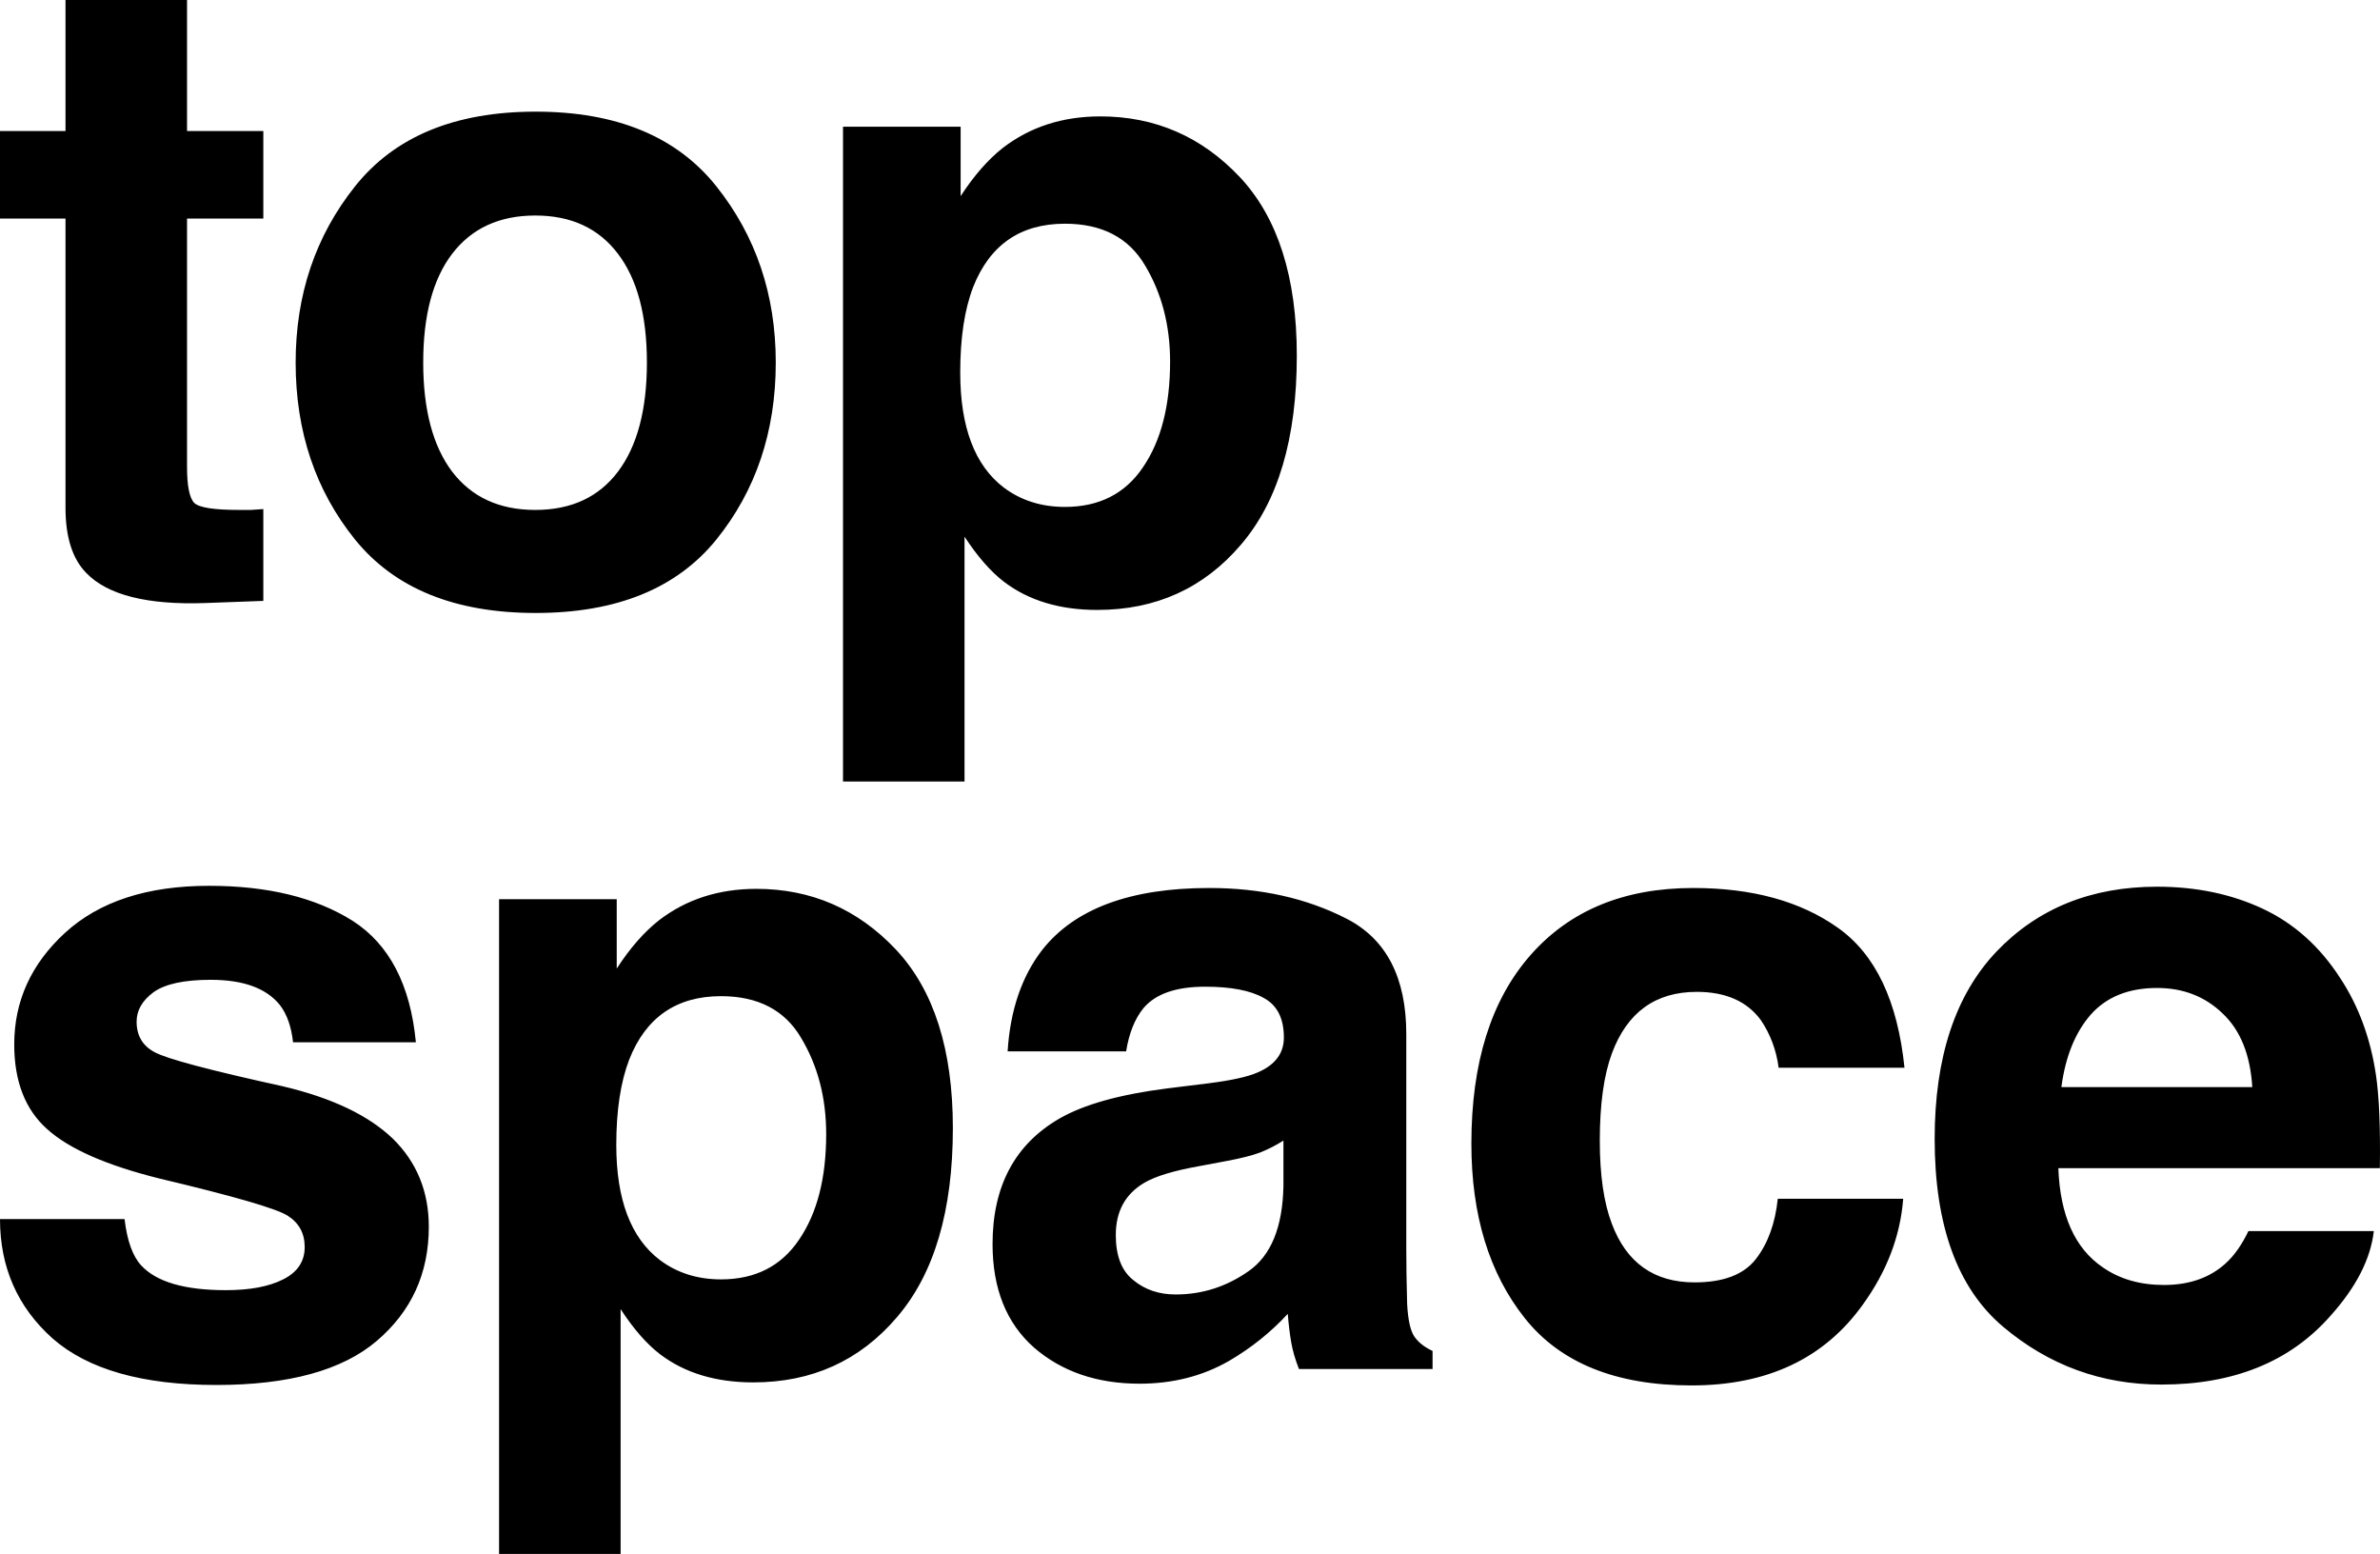 <?xml version="1.0" encoding="UTF-8" standalone="no"?>
<!DOCTYPE svg PUBLIC "-//W3C//DTD SVG 1.1//EN" "http://www.w3.org/Graphics/SVG/1.1/DTD/svg11.dtd">
<!-- Created with Vectornator (http://vectornator.io/) -->
<svg height="100%" stroke-miterlimit="10" style="fill-rule:nonzero;clip-rule:evenodd;stroke-linecap:round;stroke-linejoin:round;" version="1.1" viewBox="0 0 86.289 56.328" width="100%" xml:space="preserve" xmlns="http://www.w3.org/2000/svg" xmlns:vectornator="http://vectornator.io" xmlns:xlink="http://www.w3.org/1999/xlink">
<defs/>
<g id="Layer-1" vectornator:layerName="Layer 1">
<g opacity="1" vectornator:layerName="Group 1">
<path d="M9.547 18.453L9.547 21.781L7.438 21.859C5.333 21.932 3.896 21.568 3.125 20.766C2.625 20.255 2.375 19.469 2.375 18.406L2.375 7.922L0 7.922L0 4.75L2.375 4.75L2.375 0L6.781 0L6.781 4.75L9.547 4.75L9.547 7.922L6.781 7.922L6.781 16.922C6.781 17.62 6.87 18.057 7.047 18.234C7.224 18.401 7.766 18.484 8.672 18.484C8.807 18.484 8.948 18.484 9.094 18.484C9.25 18.474 9.401 18.463 9.547 18.453ZM25.969 6.75C27.407 8.552 28.126 10.682 28.126 13.141C28.126 15.641 27.407 17.781 25.969 19.562C24.532 21.333 22.349 22.219 19.422 22.219C16.495 22.219 14.313 21.333 12.876 19.562C11.438 17.781 10.719 15.641 10.719 13.141C10.719 10.682 11.438 8.552 12.876 6.75C14.313 4.948 16.495 4.047 19.422 4.047C22.349 4.047 24.532 4.948 25.969 6.75ZM19.407 7.812C18.105 7.812 17.099 8.276 16.391 9.203C15.693 10.12 15.344 11.432 15.344 13.141C15.344 14.849 15.693 16.167 16.391 17.094C17.099 18.021 18.105 18.484 19.407 18.484C20.709 18.484 21.709 18.021 22.407 17.094C23.105 16.167 23.454 14.849 23.454 13.141C23.454 11.432 23.105 10.12 22.407 9.203C21.709 8.276 20.709 7.812 19.407 7.812ZM44.954 6.422C46.329 7.891 47.017 10.047 47.017 12.891C47.017 15.891 46.34 18.177 44.986 19.75C43.642 21.323 41.907 22.109 39.782 22.109C38.428 22.109 37.303 21.771 36.407 21.094C35.918 20.719 35.439 20.172 34.97 19.453L34.97 28.328L30.564 28.328L30.564 4.594L34.829 4.594L34.829 7.109C35.309 6.37 35.819 5.786 36.361 5.359C37.35 4.599 38.527 4.219 39.892 4.219C41.881 4.219 43.569 4.953 44.954 6.422ZM42.423 13.109C42.423 11.797 42.121 10.635 41.517 9.625C40.923 8.615 39.954 8.109 38.611 8.109C36.996 8.109 35.887 8.875 35.282 10.406C34.97 11.219 34.814 12.25 34.814 13.5C34.814 15.479 35.34 16.87 36.392 17.672C37.017 18.141 37.756 18.375 38.611 18.375C39.85 18.375 40.793 17.896 41.439 16.938C42.095 15.979 42.423 14.703 42.423 13.109Z" fill="#000000" fill-rule="nonzero" opacity="1" stroke="none" vectornator:layerName="path"/>
</g>
<path d="M12.781 33.375C14.115 34.229 14.88 35.698 15.078 37.781L10.625 37.781C10.562 37.208 10.401 36.755 10.141 36.422C9.651 35.818 8.818 35.516 7.641 35.516C6.672 35.516 5.979 35.667 5.562 35.969C5.156 36.271 4.953 36.625 4.953 37.031C4.953 37.542 5.172 37.911 5.609 38.141C6.047 38.38 7.594 38.792 10.25 39.375C12.021 39.792 13.349 40.422 14.234 41.266C15.109 42.12 15.547 43.188 15.547 44.469C15.547 46.156 14.917 47.536 13.656 48.609C12.406 49.672 10.469 50.203 7.844 50.203C5.167 50.203 3.188 49.641 1.906 48.516C0.635 47.38 0 45.938 0 44.188L4.516 44.188C4.609 44.979 4.812 45.542 5.125 45.875C5.677 46.469 6.698 46.766 8.188 46.766C9.063 46.766 9.755 46.635 10.266 46.375C10.786 46.115 11.047 45.724 11.047 45.203C11.047 44.703 10.838 44.323 10.422 44.062C10.005 43.802 8.458 43.354 5.781 42.719C3.854 42.24 2.495 41.641 1.703 40.922C0.911 40.214 0.516 39.193 0.516 37.859C0.516 36.286 1.13 34.938 2.359 33.812C3.599 32.677 5.339 32.109 7.578 32.109C9.703 32.109 11.438 32.531 12.781 33.375ZM32.485 34.422C33.86 35.891 34.547 38.047 34.547 40.891C34.547 43.891 33.87 46.177 32.516 47.75C31.172 49.323 29.438 50.109 27.313 50.109C25.959 50.109 24.834 49.771 23.938 49.094C23.448 48.719 22.969 48.172 22.501 47.453L22.501 56.328L18.094 56.328L18.094 32.594L22.36 32.594L22.36 35.109C22.839 34.37 23.35 33.786 23.891 33.359C24.881 32.599 26.058 32.219 27.422 32.219C29.412 32.219 31.1 32.953 32.485 34.422ZM29.954 41.109C29.954 39.797 29.652 38.635 29.047 37.625C28.454 36.615 27.485 36.109 26.141 36.109C24.527 36.109 23.417 36.875 22.813 38.406C22.501 39.219 22.344 40.25 22.344 41.5C22.344 43.479 22.87 44.87 23.922 45.672C24.547 46.141 25.287 46.375 26.141 46.375C27.381 46.375 28.323 45.896 28.969 44.938C29.626 43.979 29.954 42.703 29.954 41.109ZM37.782 34.438C38.96 32.938 40.98 32.188 43.845 32.188C45.71 32.188 47.366 32.557 48.814 33.297C50.262 34.036 50.986 35.432 50.986 37.484L50.986 41.244L50.986 45.297C50.986 45.839 50.996 46.495 51.017 47.266C51.048 47.849 51.137 48.245 51.282 48.453C51.428 48.661 51.647 48.833 51.939 48.969L51.939 49.625L47.095 49.625C46.96 49.281 46.866 48.958 46.814 48.656C46.762 48.354 46.72 48.01 46.689 47.625C46.074 48.292 45.366 48.859 44.564 49.328C43.605 49.88 42.522 50.156 41.314 50.156C39.772 50.156 38.496 49.719 37.486 48.844C36.486 47.958 35.986 46.708 35.986 45.094C35.986 43 36.793 41.484 38.407 40.547C39.293 40.036 40.595 39.672 42.314 39.453L43.829 39.266C44.652 39.161 45.241 39.031 45.595 38.875C46.23 38.604 46.548 38.182 46.548 37.609C46.548 36.911 46.303 36.432 45.814 36.172C45.335 35.901 44.626 35.766 43.689 35.766C42.637 35.766 41.892 36.026 41.454 36.547C41.142 36.932 40.934 37.453 40.829 38.109L36.532 38.109C36.626 36.62 37.043 35.396 37.782 34.438ZM41.095 46.406C41.512 46.75 42.022 46.922 42.626 46.922C43.585 46.922 44.465 46.641 45.267 46.078C46.079 45.516 46.501 44.49 46.532 43L46.532 41.344C46.251 41.521 45.965 41.667 45.673 41.781C45.392 41.885 45.001 41.984 44.501 42.078L43.501 42.266C42.564 42.432 41.892 42.635 41.486 42.875C40.798 43.281 40.454 43.911 40.454 44.766C40.454 45.526 40.668 46.073 41.095 46.406ZM69.049 38.703L64.486 38.703C64.403 38.068 64.189 37.495 63.846 36.984C63.346 36.297 62.57 35.953 61.517 35.953C60.017 35.953 58.991 36.698 58.439 38.188C58.148 38.979 58.002 40.031 58.002 41.344C58.002 42.594 58.148 43.599 58.439 44.359C58.971 45.776 59.971 46.484 61.439 46.484C62.481 46.484 63.221 46.203 63.658 45.641C64.096 45.078 64.361 44.349 64.455 43.453L69.002 43.453C68.898 44.807 68.408 46.089 67.533 47.297C66.137 49.245 64.07 50.219 61.33 50.219C58.59 50.219 56.575 49.406 55.283 47.781C53.991 46.156 53.346 44.047 53.346 41.453C53.346 38.526 54.059 36.25 55.486 34.625C56.913 33 58.882 32.188 61.392 32.188C63.528 32.188 65.273 32.667 66.627 33.625C67.991 34.583 68.799 36.276 69.049 38.703ZM86.065 44.625C85.95 45.635 85.424 46.661 84.487 47.703C83.028 49.359 80.987 50.188 78.362 50.188C76.195 50.188 74.284 49.49 72.627 48.094C70.971 46.698 70.143 44.427 70.143 41.281C70.143 38.333 70.888 36.073 72.377 34.5C73.877 32.927 75.82 32.141 78.206 32.141C79.622 32.141 80.898 32.406 82.034 32.938C83.169 33.469 84.107 34.307 84.846 35.453C85.513 36.464 85.945 37.635 86.143 38.969C86.258 39.75 86.305 40.875 86.284 42.344L74.627 42.344C74.69 44.052 75.226 45.25 76.237 45.938C76.851 46.365 77.591 46.578 78.456 46.578C79.372 46.578 80.117 46.318 80.69 45.797C81.002 45.516 81.278 45.125 81.518 44.625L86.065 44.625ZM81.659 39.406C81.586 38.229 81.226 37.339 80.581 36.734C79.945 36.12 79.153 35.812 78.206 35.812C77.174 35.812 76.372 36.135 75.799 36.781C75.237 37.427 74.883 38.302 74.737 39.406L81.659 39.406Z" fill="#000000" fill-rule="nonzero" opacity="1" stroke="none" vectornator:layerName="path"/>
</g>
</svg>
